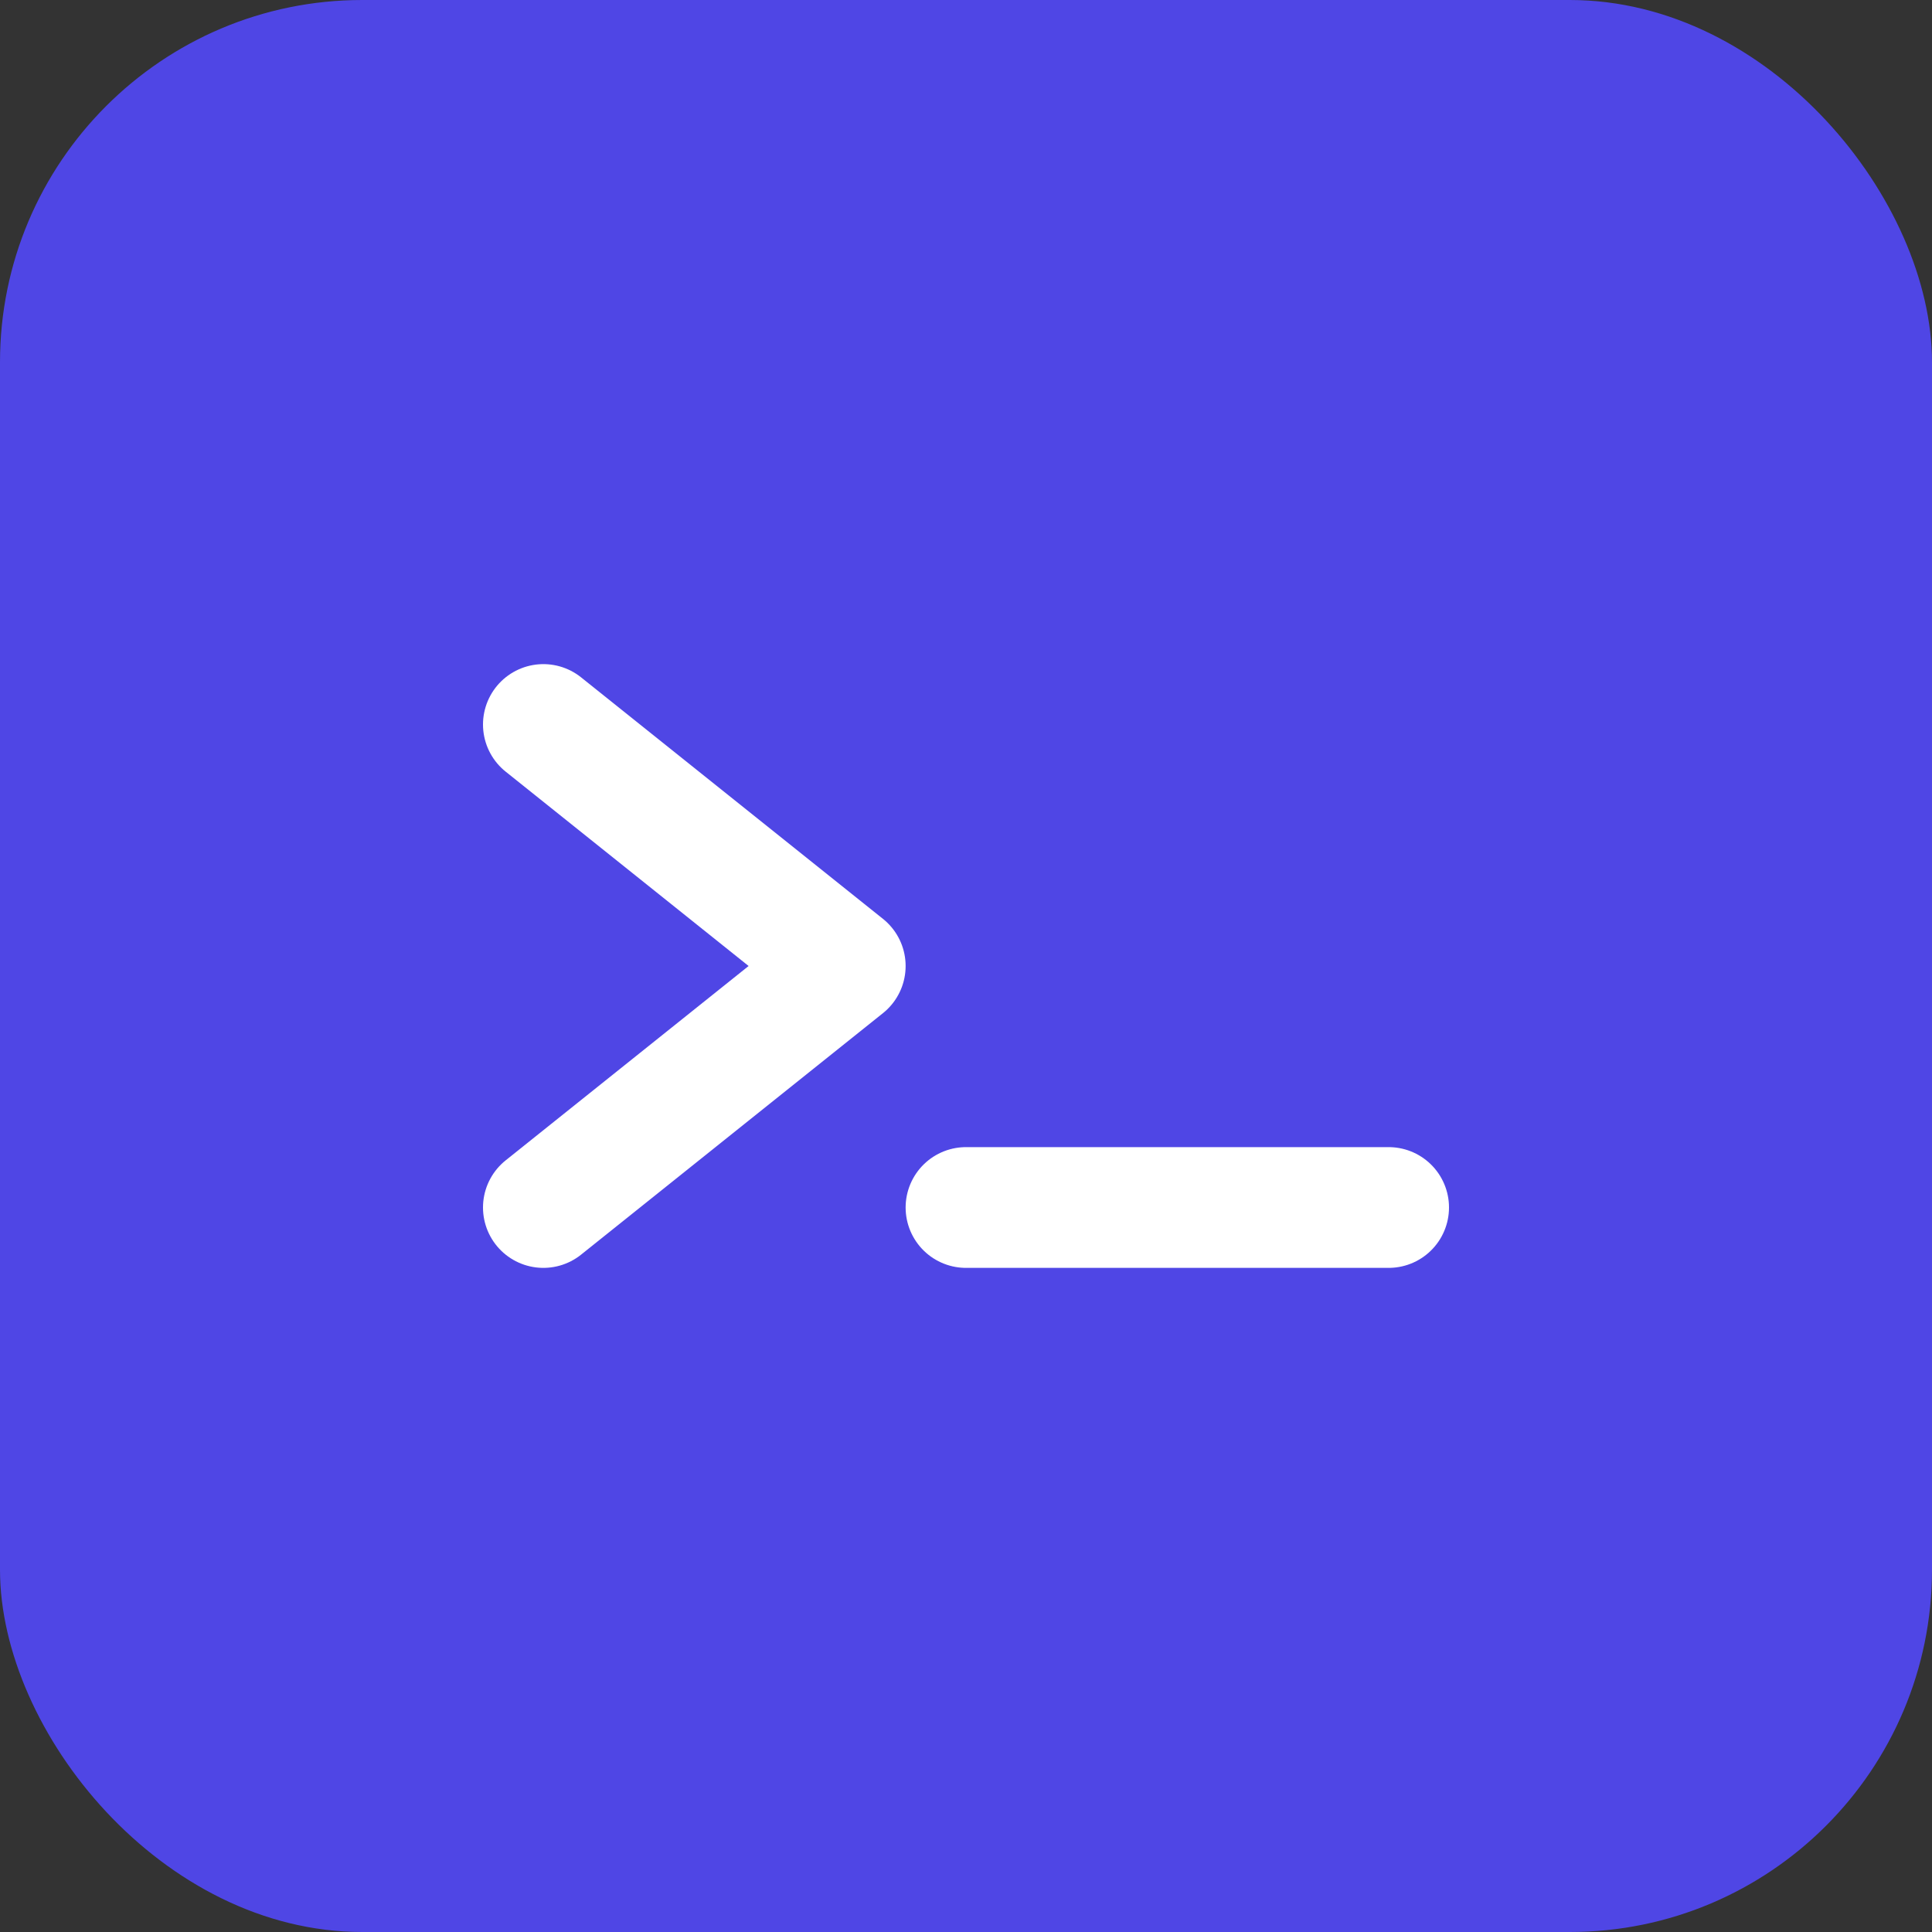 <svg xmlns="http://www.w3.org/2000/svg" width="32" height="32" viewBox="0 0 32 32">
  <rect x="0" y="0" width="32" height="32" fill="#333333" stroke="none"/>
  <rect width="32" height="32" rx="6" fill="#4F46E5"/>
  <path d="M9 12l5 4-5 4" stroke="white" stroke-width="2" stroke-linecap="round" stroke-linejoin="round" fill="none"/>
  <path d="M16 20h7" stroke="white" stroke-width="2" stroke-linecap="round"/>
</svg>
